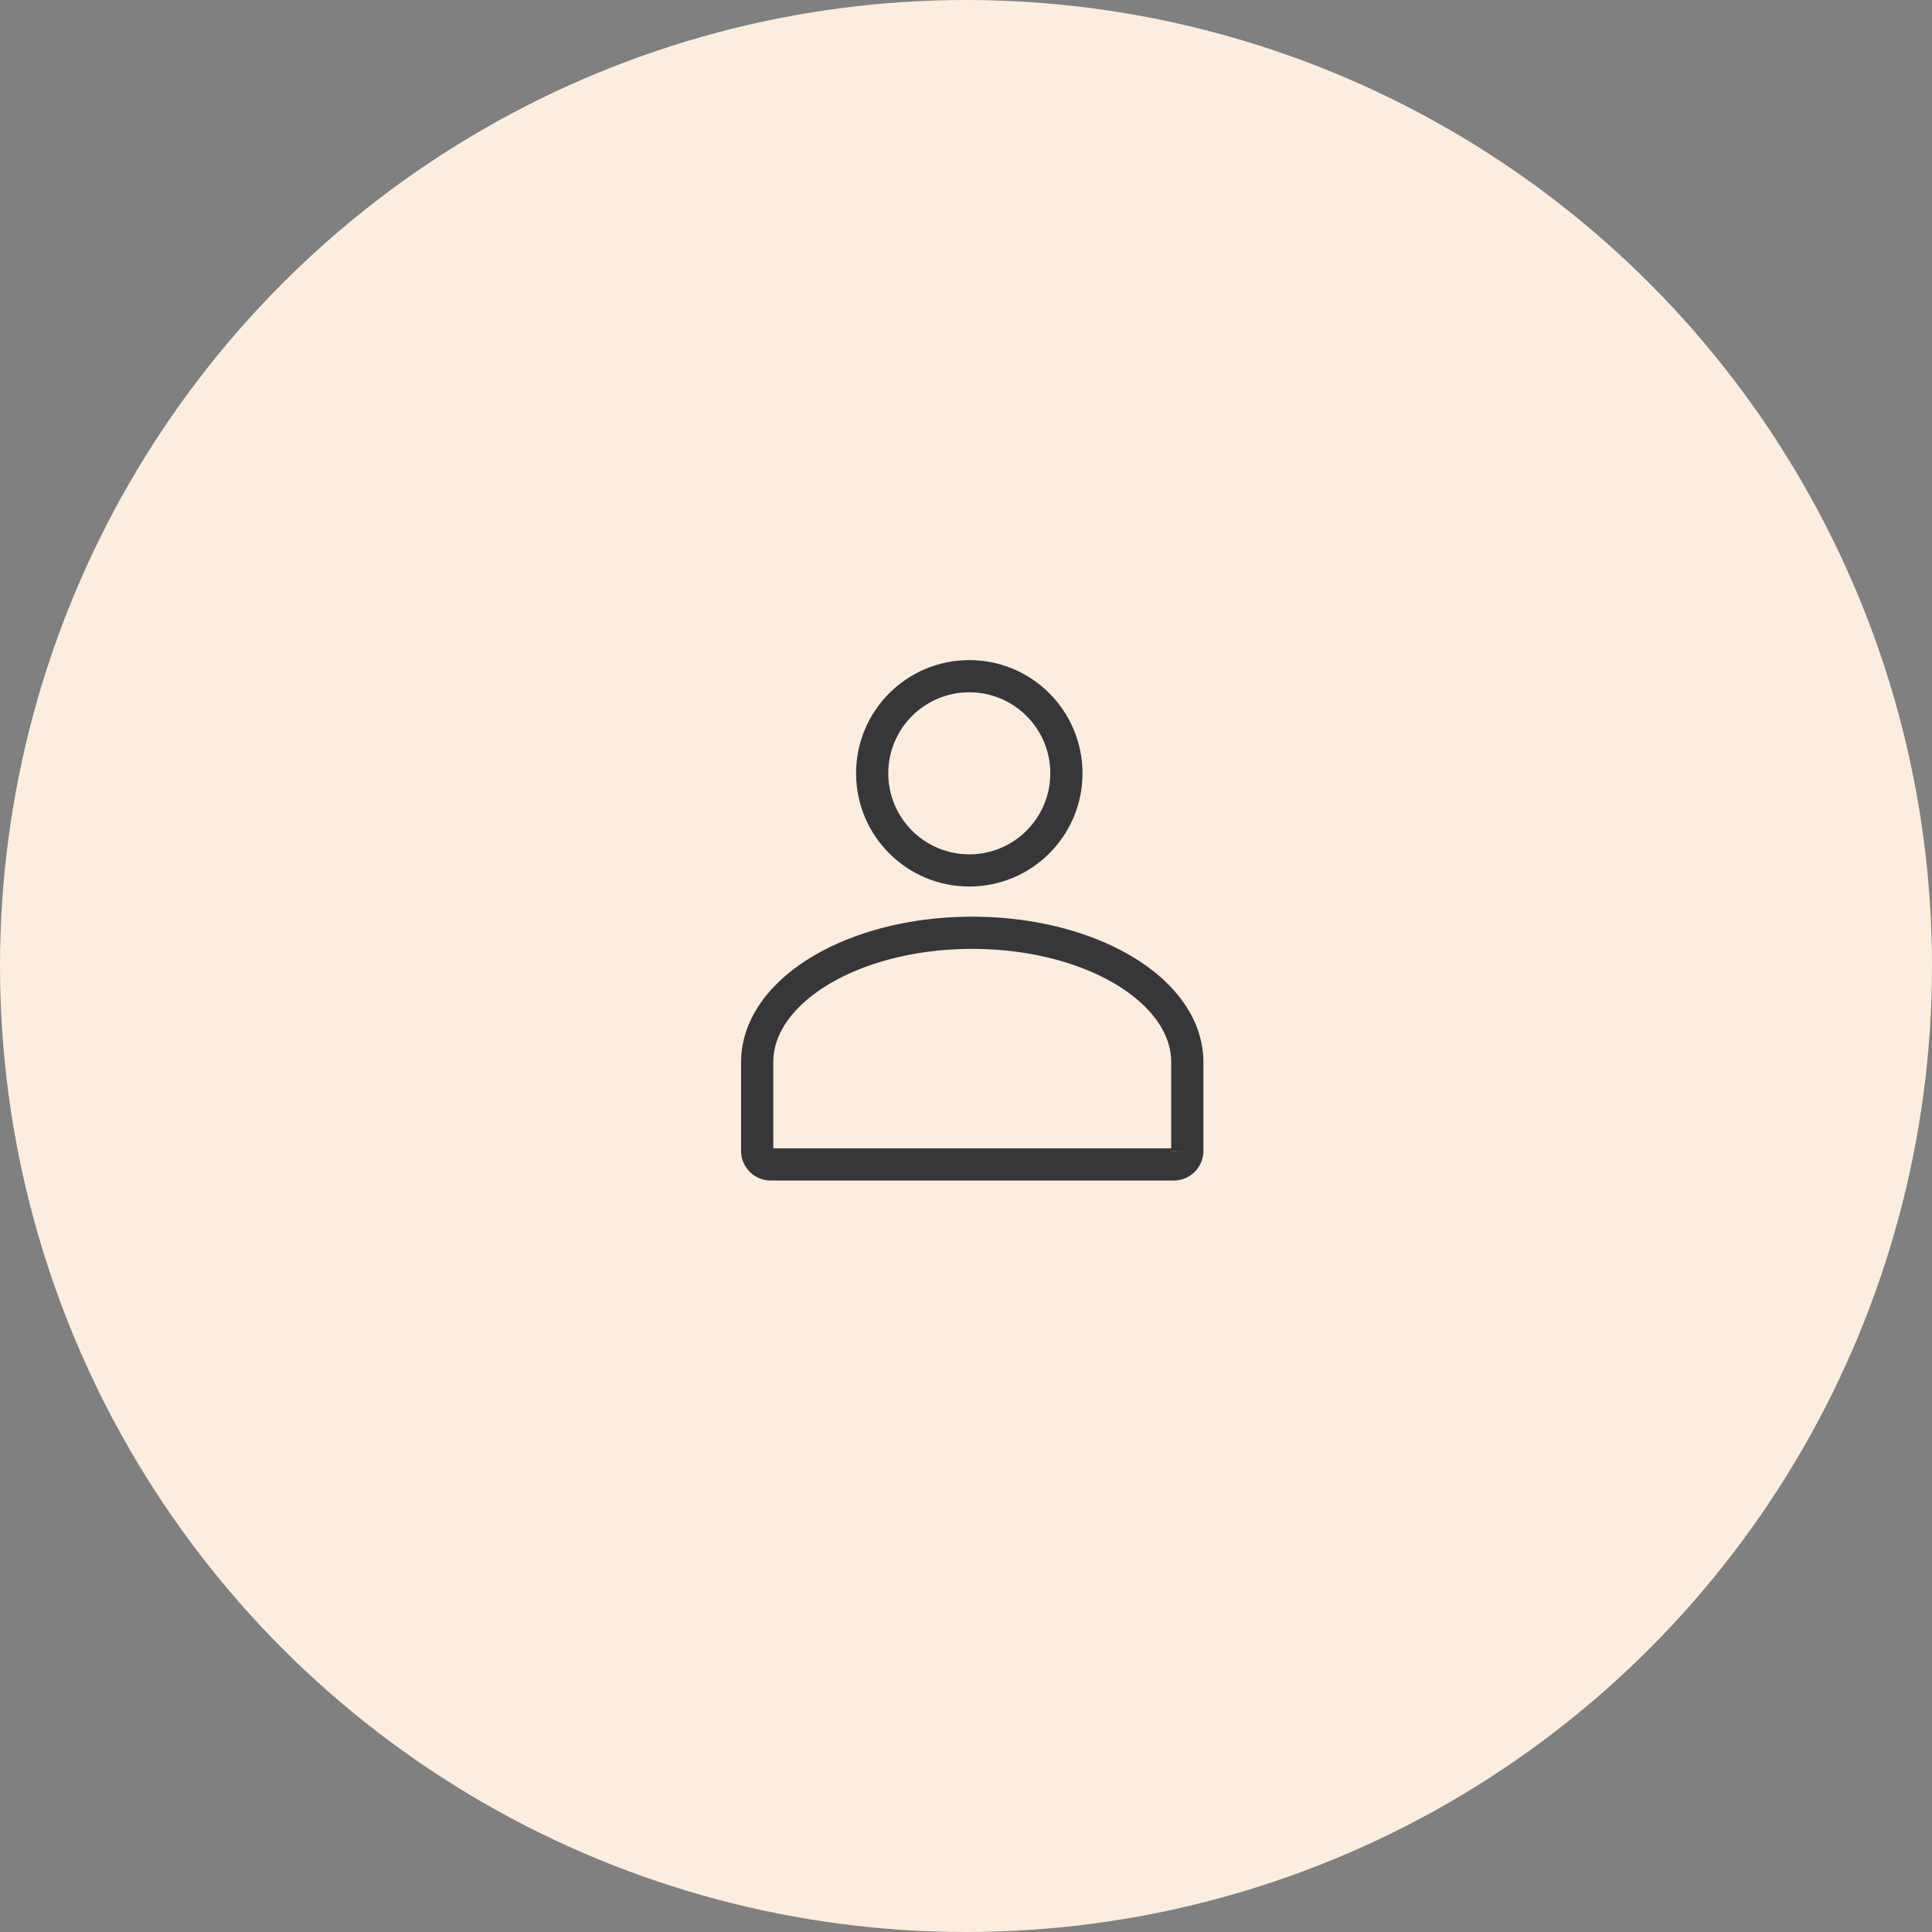 <svg xmlns="http://www.w3.org/2000/svg" width="60" height="60" viewBox="0 0 60 60">
  <rect x="0" y="0" width="60" height="60" fill="#808080" stroke="none"/>
  <g id="Сгруппировать_11045" data-name="Сгруппировать 11045" transform="translate(-168 -2875)">
    <circle id="Эллипс_42" data-name="Эллипс 42" cx="30" cy="30" r="30" transform="translate(168 2875)" fill="#fceddf"/>
    <g id="Сгруппировать_11044" data-name="Сгруппировать 11044">
      <path id="Контур_7117" data-name="Контур 7117" d="M14.358,39.02v2.749a.421.421,0,0,1-.424.424H1.411A.421.421,0,0,1,1,41.769V39.02C1,36.8,3.982,35,7.679,35S14.358,36.8,14.358,39.02Z" transform="translate(190.515 2868.969)" fill="none" stroke="#373739" stroke-linecap="round" stroke-miterlimit="10" stroke-width="1"/>
      <circle id="Эллипс_43" data-name="Эллипс 43" cx="3.016" cy="3.016" r="3.016" transform="translate(195.086 2896)" fill="none" stroke="#373739" stroke-linecap="round" stroke-miterlimit="10" stroke-width="1"/>
    </g>
  </g>
</svg>
